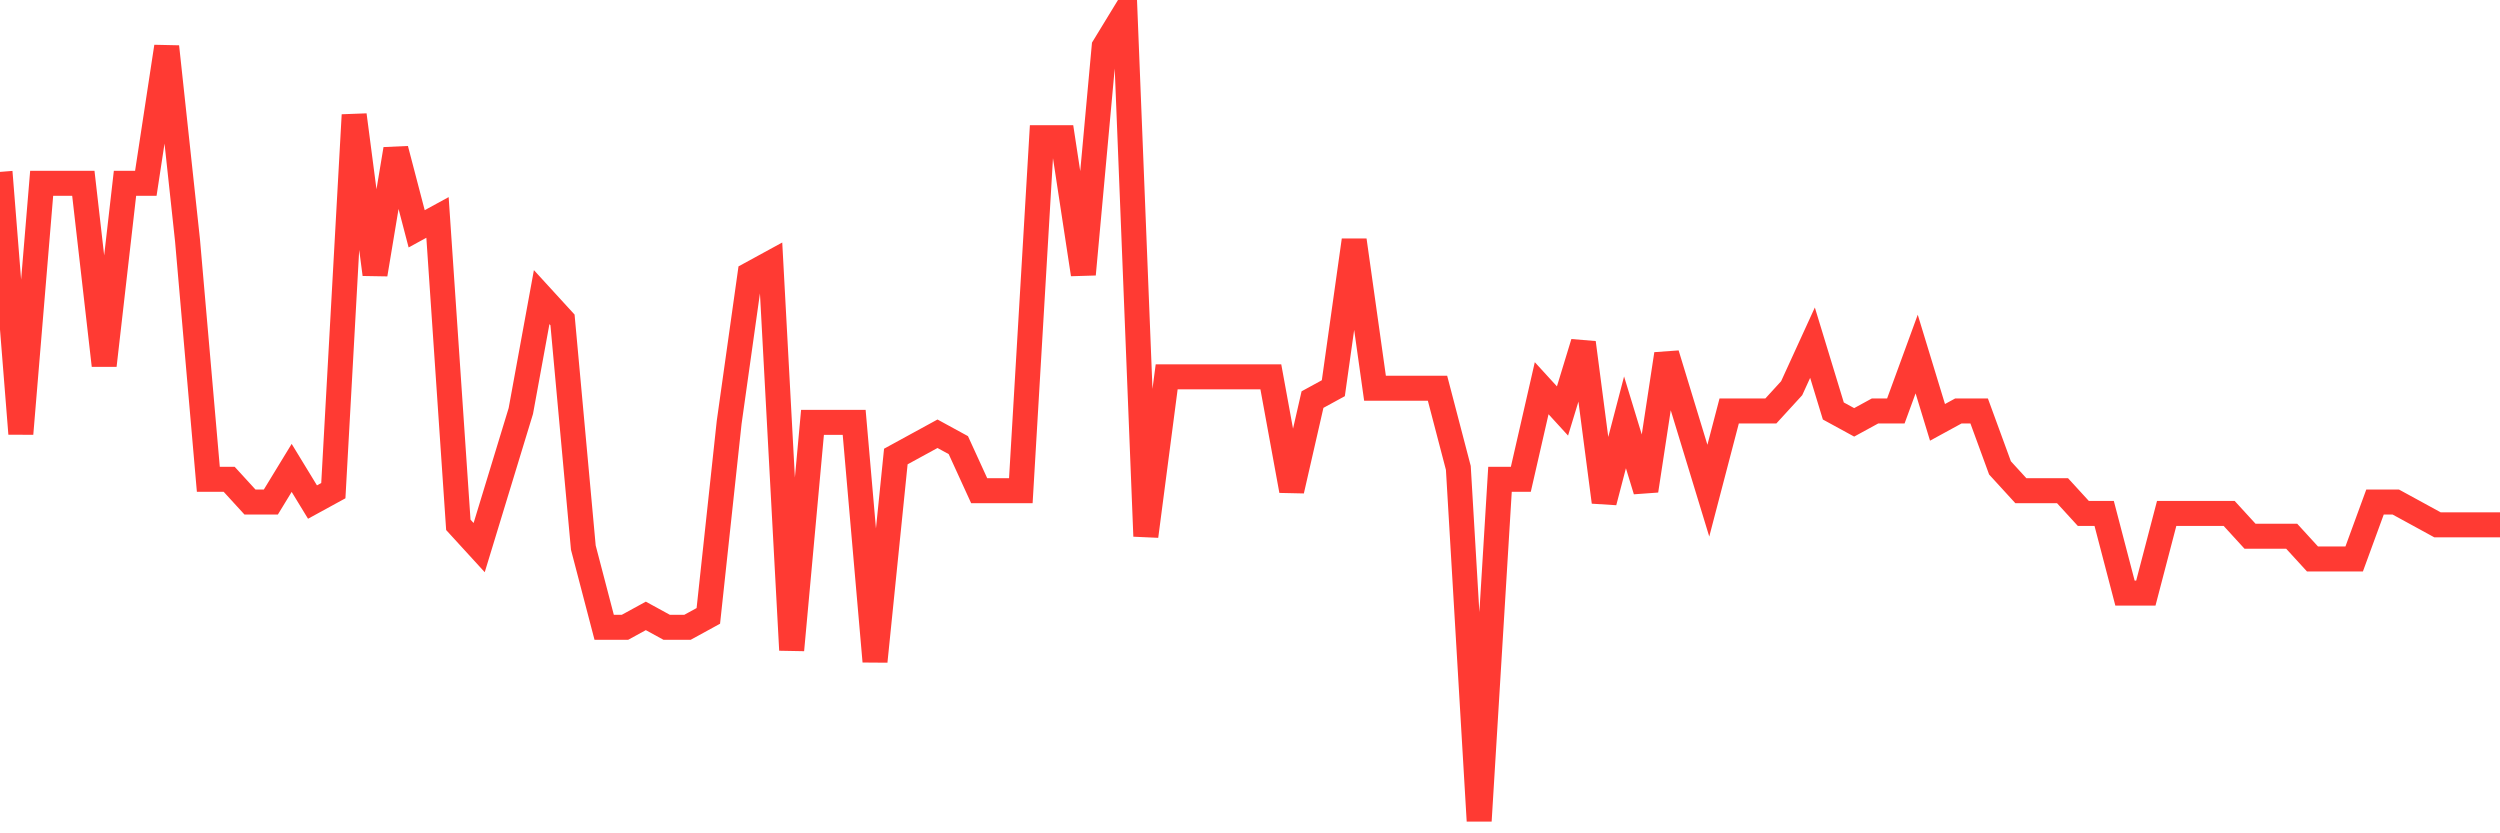 <svg
  xmlns="http://www.w3.org/2000/svg"
  xmlns:xlink="http://www.w3.org/1999/xlink"
  width="120"
  height="40"
  viewBox="0 0 120 40"
  preserveAspectRatio="none"
>
  <polyline
    points="0,8.251 1,20.82 2,8.797 3,8.797 4,8.797 5,17.541 6,8.797 7,8.797 8,2.239 9,11.53 10,23.006 11,23.006 12,24.099 13,24.099 14,22.459 15,24.099 16,23.552 17,5.518 18,13.169 19,7.158 20,10.983 21,10.437 22,25.192 23,26.285 24,23.006 25,19.727 26,14.262 27,15.355 28,26.285 29,30.11 30,30.11 31,29.563 32,30.11 33,30.11 34,29.563 35,20.273 36,13.169 37,12.623 38,31.203 39,20.273 40,20.273 41,20.273 42,31.749 43,21.913 44,21.366 45,20.82 46,21.366 47,23.552 48,23.552 49,23.552 50,6.611 51,6.611 52,13.169 53,2.239 54,0.6 55,25.738 56,18.087 57,18.087 58,18.087 59,18.087 60,18.087 61,18.087 62,23.552 63,19.18 64,18.634 65,11.53 66,18.634 67,18.634 68,18.634 69,18.634 70,22.459 71,39.4 72,23.006 73,23.006 74,18.634 75,19.727 76,16.448 77,24.099 78,20.273 79,23.552 80,16.994 81,20.273 82,23.552 83,19.727 84,19.727 85,19.727 86,18.634 87,16.448 88,19.727 89,20.273 90,19.727 91,19.727 92,16.994 93,20.273 94,19.727 95,19.727 96,22.459 97,23.552 98,23.552 99,23.552 100,24.645 101,24.645 102,28.47 103,28.47 104,24.645 105,24.645 106,24.645 107,24.645 108,25.738 109,25.738 110,25.738 111,26.831 112,26.831 113,26.831 114,24.099 115,24.099 116,24.645 117,25.192 118,25.192 119,25.192 120,25.192"
    fill="none"
    stroke="#ff3a33"
    stroke-width="1.2"
  >
  </polyline>
</svg>
